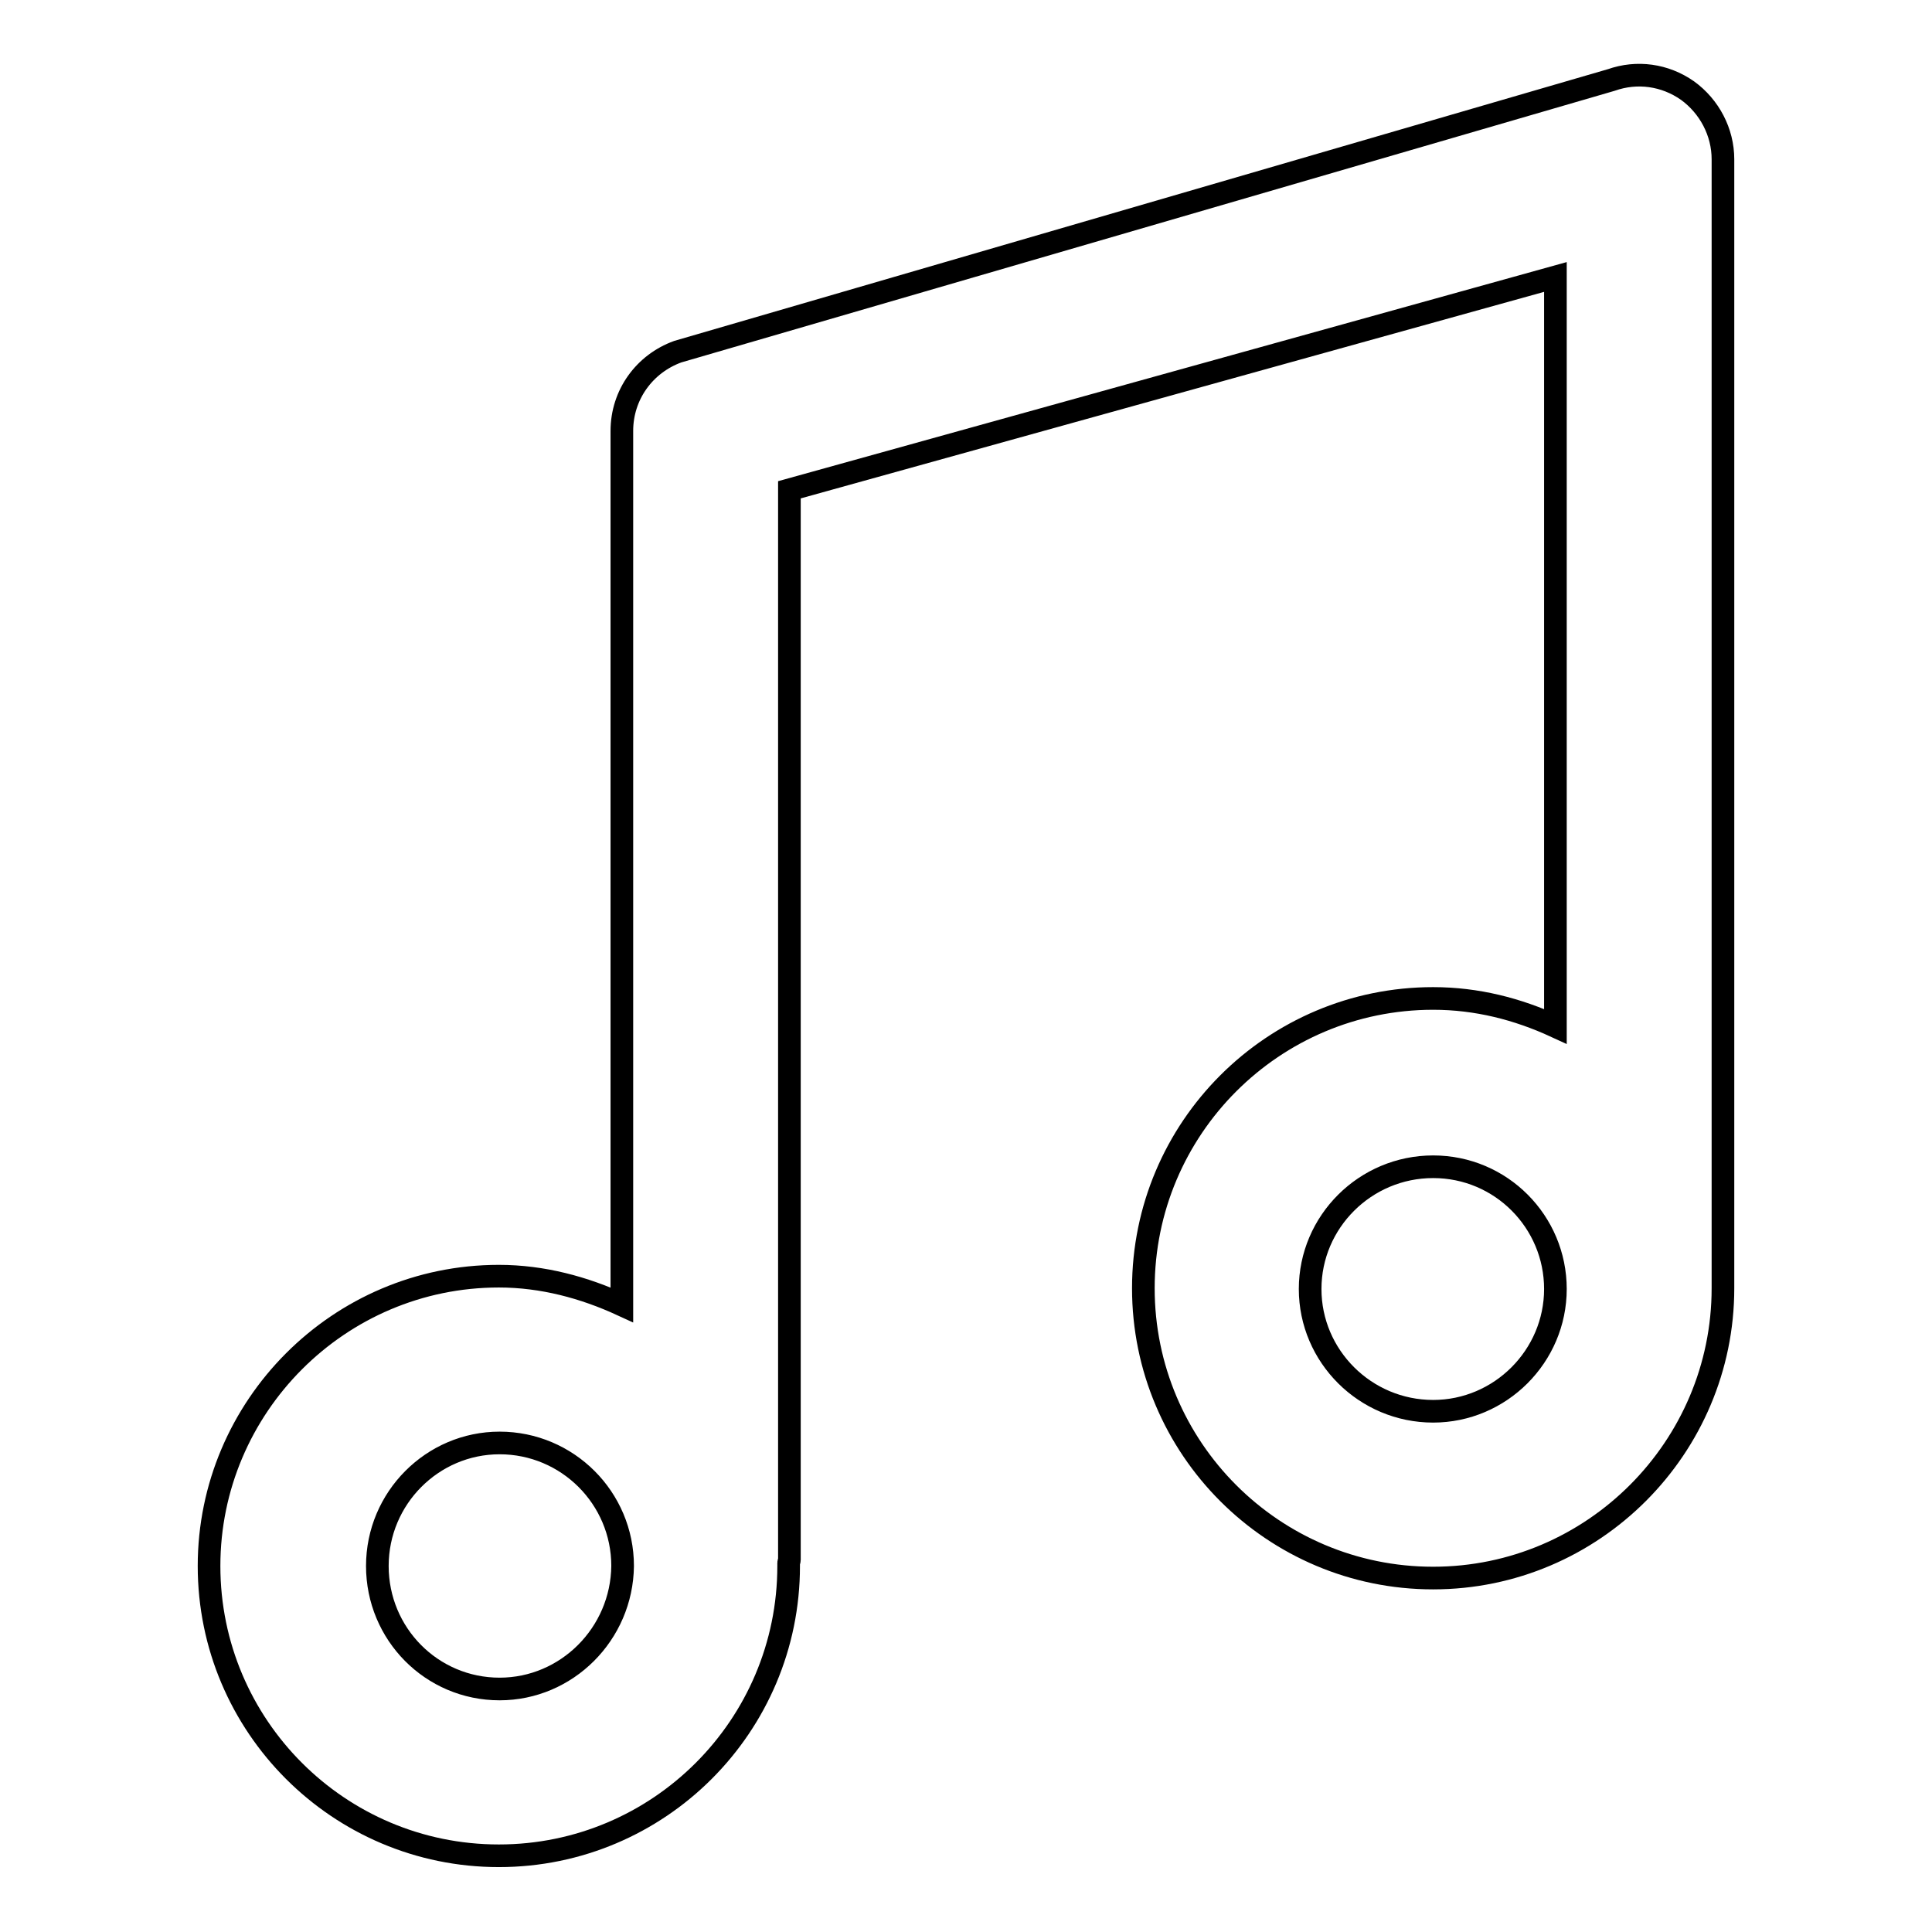 <?xml version="1.0" encoding="utf-8"?>
<!-- Svg Vector Icons : http://www.onlinewebfonts.com/icon -->
<!DOCTYPE svg PUBLIC "-//W3C//DTD SVG 1.1//EN" "http://www.w3.org/Graphics/SVG/1.1/DTD/svg11.dtd">
<svg version="1.1" xmlns="http://www.w3.org/2000/svg" xmlns:xlink="http://www.w3.org/1999/xlink" x="0px" y="0px" viewBox="0 0 256 256" enable-background="new 0 0 256 256" xml:space="preserve">
<g><g><path stroke-width="3" fill-opacity="0" stroke="#000000"  d="M223.6,12c-3-2.1-6.7-2.6-10.1-1.4l-123.7,36c-4.4,1.6-7.4,5.7-7.4,10.5v115.8c-5-2.3-10.5-3.8-16.3-3.8c-21.2,0-38.4,17.3-38.4,38.4c0,21.2,17.2,38.4,38.4,38.4c21.2,0,38.4-17.2,38.4-38.4c0-0.2,0-0.3,0-0.4c0-0.1,0.1-0.3,0.1-0.4V64.9l101.5-28.2v99.3c-5-2.3-10.4-3.7-16.2-3.7c-21.2,0-38.4,17.2-38.4,38.4c0,21.2,17.2,38.4,38.4,38.4s38.4-17.3,38.4-38.4V21.1C228.3,17.5,226.5,14.1,223.6,12z M66.2,223.8c-9,0-16.2-7.3-16.2-16.3c0-9,7.3-16.3,16.2-16.3c9,0,16.3,7.3,16.3,16.3C82.4,216.5,75.1,223.8,66.2,223.8z M189.9,187c-9,0-16.3-7.3-16.3-16.2c0-8.9,7.3-16.2,16.3-16.2c9,0,16.2,7.3,16.2,16.2C206.1,179.7,198.8,187,189.9,187z"/></g></g>
</svg>